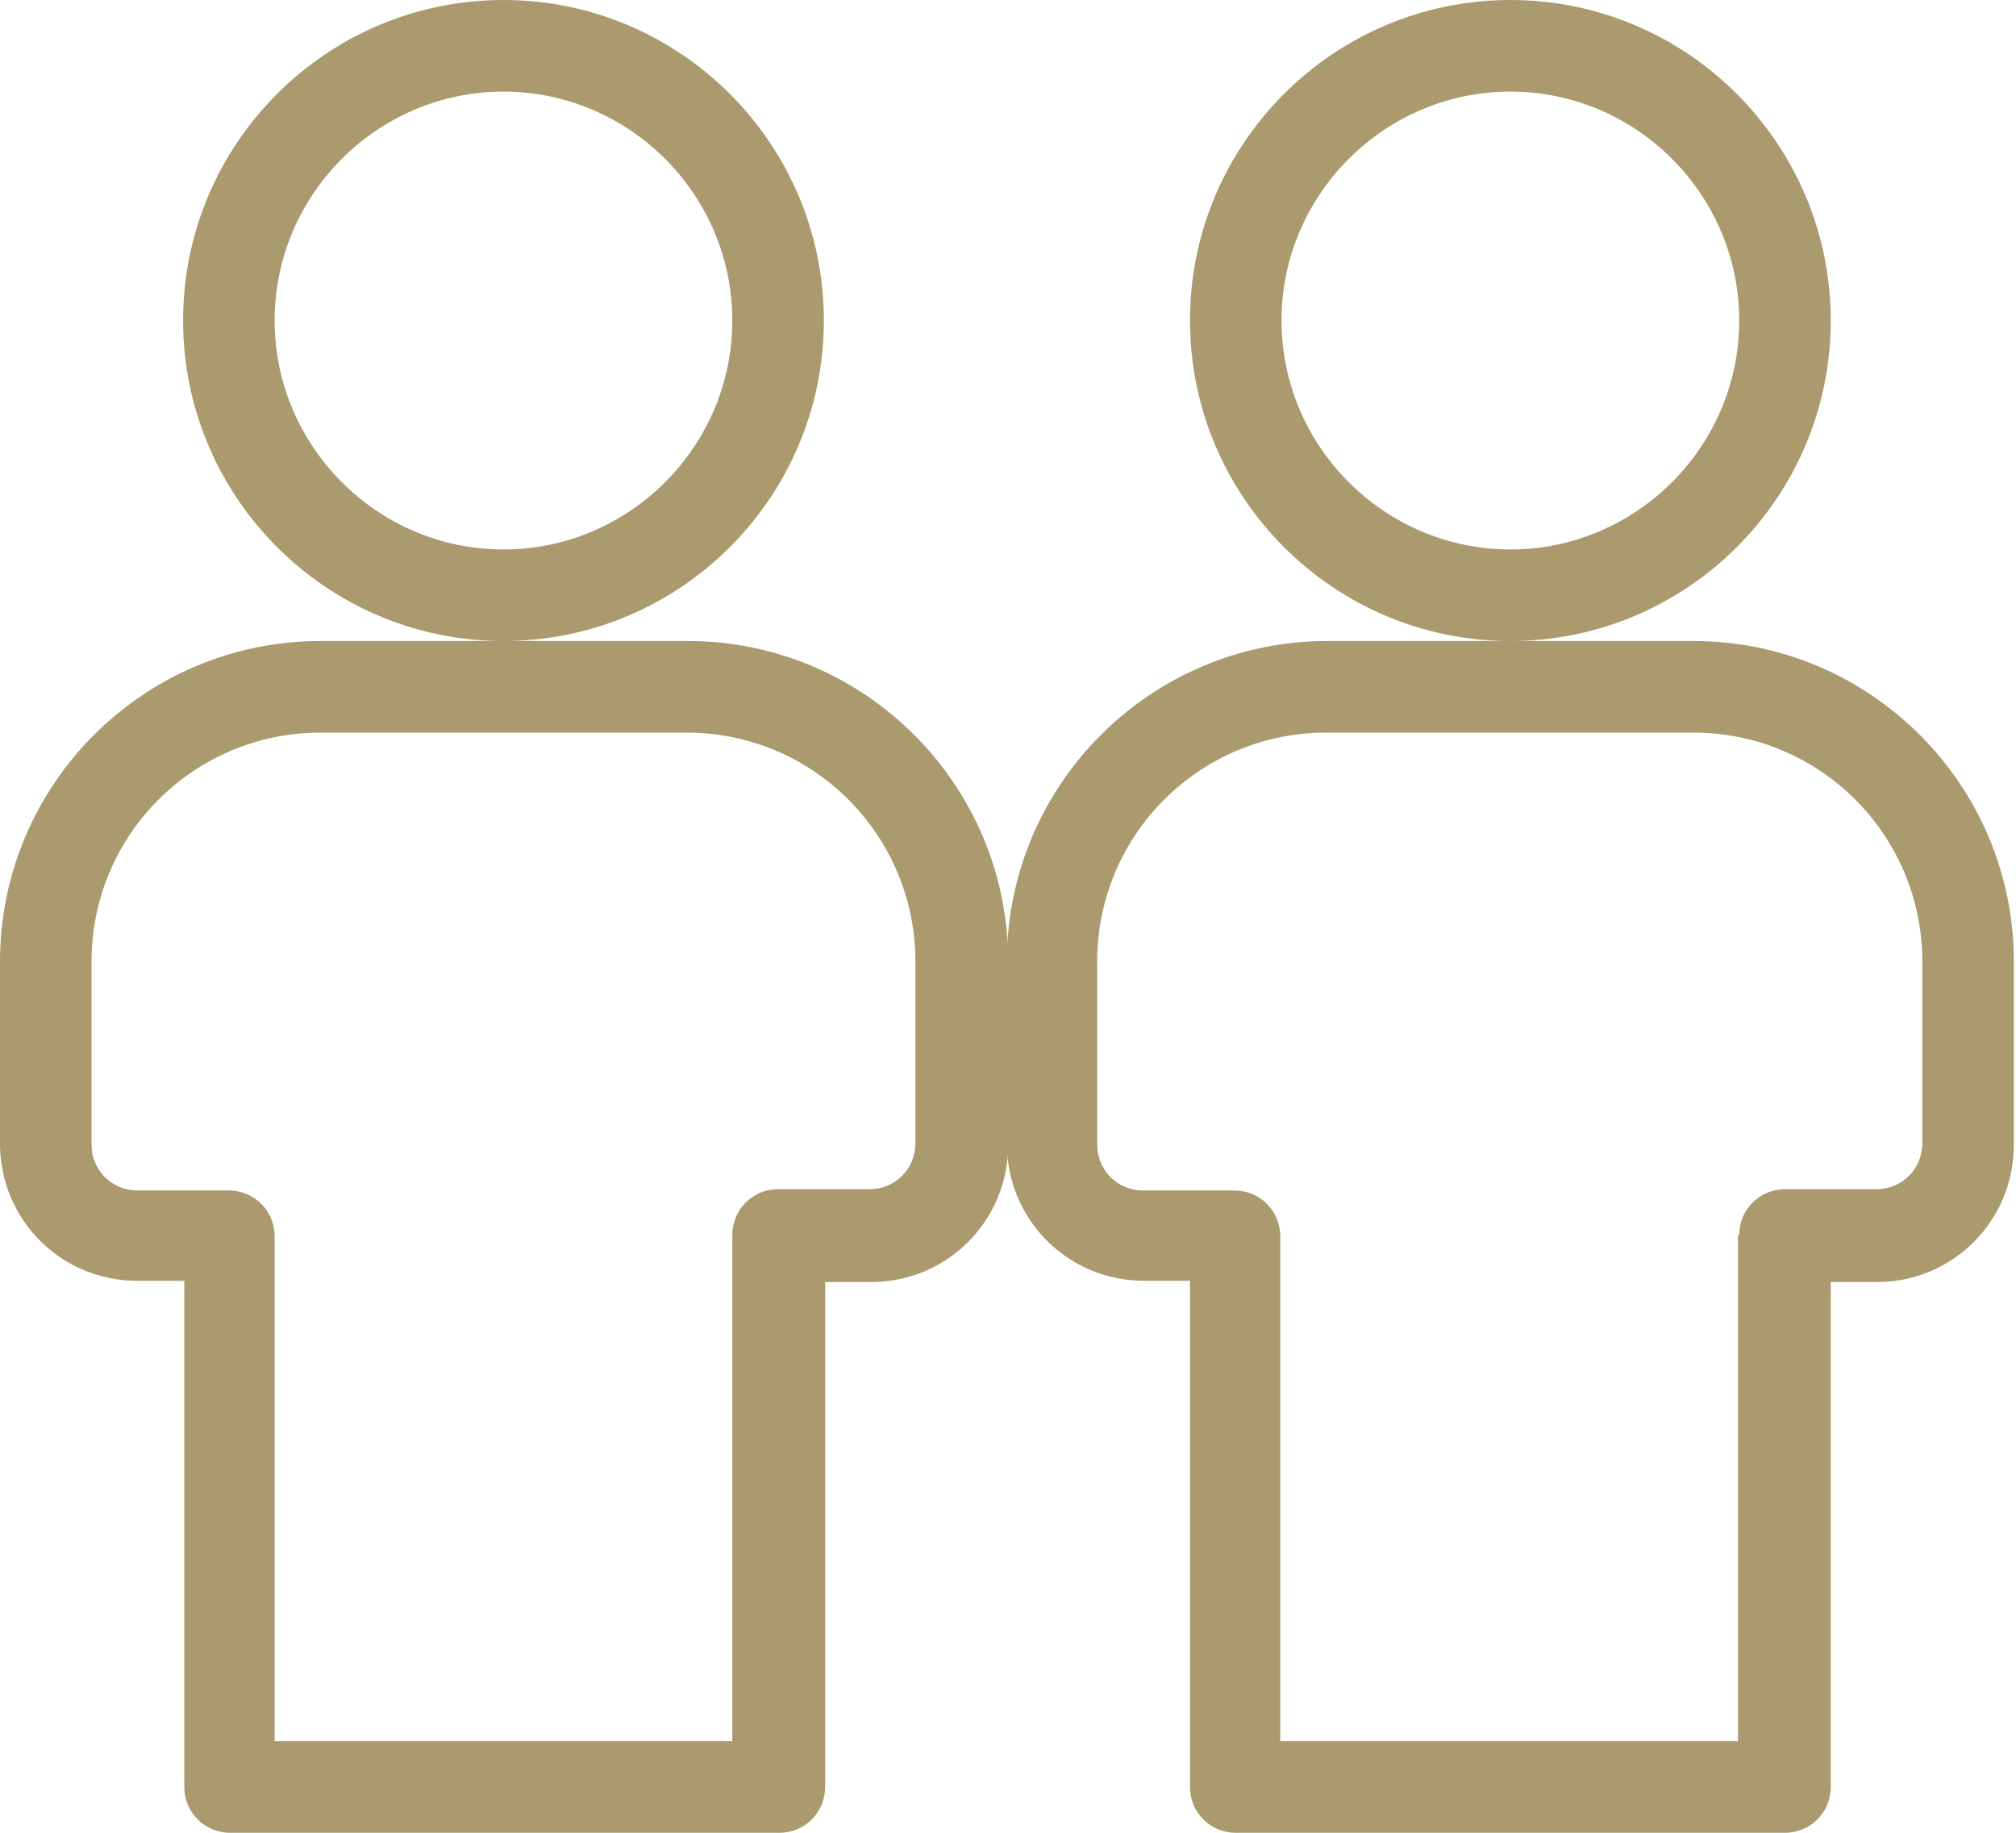 <?xml version="1.0" encoding="UTF-8"?>
<svg xmlns="http://www.w3.org/2000/svg" width="43" height="39.091" viewBox="0 0 44 40" fill="none">
<path d="M15.983 26.953C15.983 26.398 16.427 25.954 16.982 25.954H18.98C19.535 25.954 19.979 25.51 19.979 24.955V20.985C19.979 18.237 17.759 15.989 14.984 15.989H6.993C4.245 15.989 1.998 18.21 1.998 20.985V24.983C1.998 25.538 2.442 25.982 2.997 25.982H4.995C5.55 25.982 5.994 26.426 5.994 26.981V38.001H15.983V26.953ZM10.988 11.992C13.735 11.992 15.983 9.743 15.983 6.995C15.983 4.247 13.735 1.999 10.988 1.999C8.241 1.999 5.994 4.247 5.994 6.995C5.994 9.743 8.241 11.992 10.988 11.992ZM3.996 27.953H2.997C1.332 27.953 0 26.62 0 24.955V20.985C0 17.127 3.136 13.99 6.993 13.99H15.012C18.869 13.99 22.004 17.127 22.004 20.985V24.983C22.004 26.648 20.672 27.981 19.007 27.981H18.009V39.001C18.009 39.556 17.564 40 17.01 40H5.022C4.467 40 4.023 39.556 4.023 39.001V27.953H3.996ZM10.988 13.99C7.131 13.99 3.996 10.854 3.996 6.995C3.996 3.137 7.131 0 10.988 0C14.845 0 17.981 3.137 17.981 6.995C17.981 10.854 14.845 13.99 10.988 13.99Z" fill="#AB9A6E"/>
<path d="M37.959 26.953C37.959 26.398 38.403 25.954 38.958 25.954H40.956C41.511 25.954 41.955 25.51 41.955 24.955V20.985C41.955 18.237 39.735 15.989 36.96 15.989H28.941C26.194 15.989 23.947 18.21 23.947 20.985V24.983C23.947 25.538 24.39 25.982 24.945 25.982H26.943C27.498 25.982 27.942 26.426 27.942 26.981V38.001H37.932V26.953H37.959ZM32.965 11.992C35.712 11.992 37.959 9.743 37.959 6.995C37.959 4.247 35.712 1.999 32.965 1.999C30.218 1.999 27.97 4.247 27.97 6.995C27.97 9.743 30.218 11.992 32.965 11.992ZM25.972 27.953H24.973C23.308 27.953 21.976 26.62 21.976 24.955V20.985C21.976 17.127 25.112 13.99 28.969 13.99H36.96C40.817 13.99 43.953 17.127 43.953 20.985V24.983C43.953 26.648 42.621 27.981 40.956 27.981H39.957V39.001C39.957 39.556 39.513 40 38.958 40H26.971C26.416 40 25.972 39.556 25.972 39.001V27.953ZM32.965 13.99C29.108 13.99 25.972 10.854 25.972 6.995C25.972 3.137 29.108 0 32.965 0C36.822 0 39.957 3.137 39.957 6.995C39.957 10.854 36.822 13.99 32.965 13.99Z" fill="#AB9A6E"/>
</svg>
